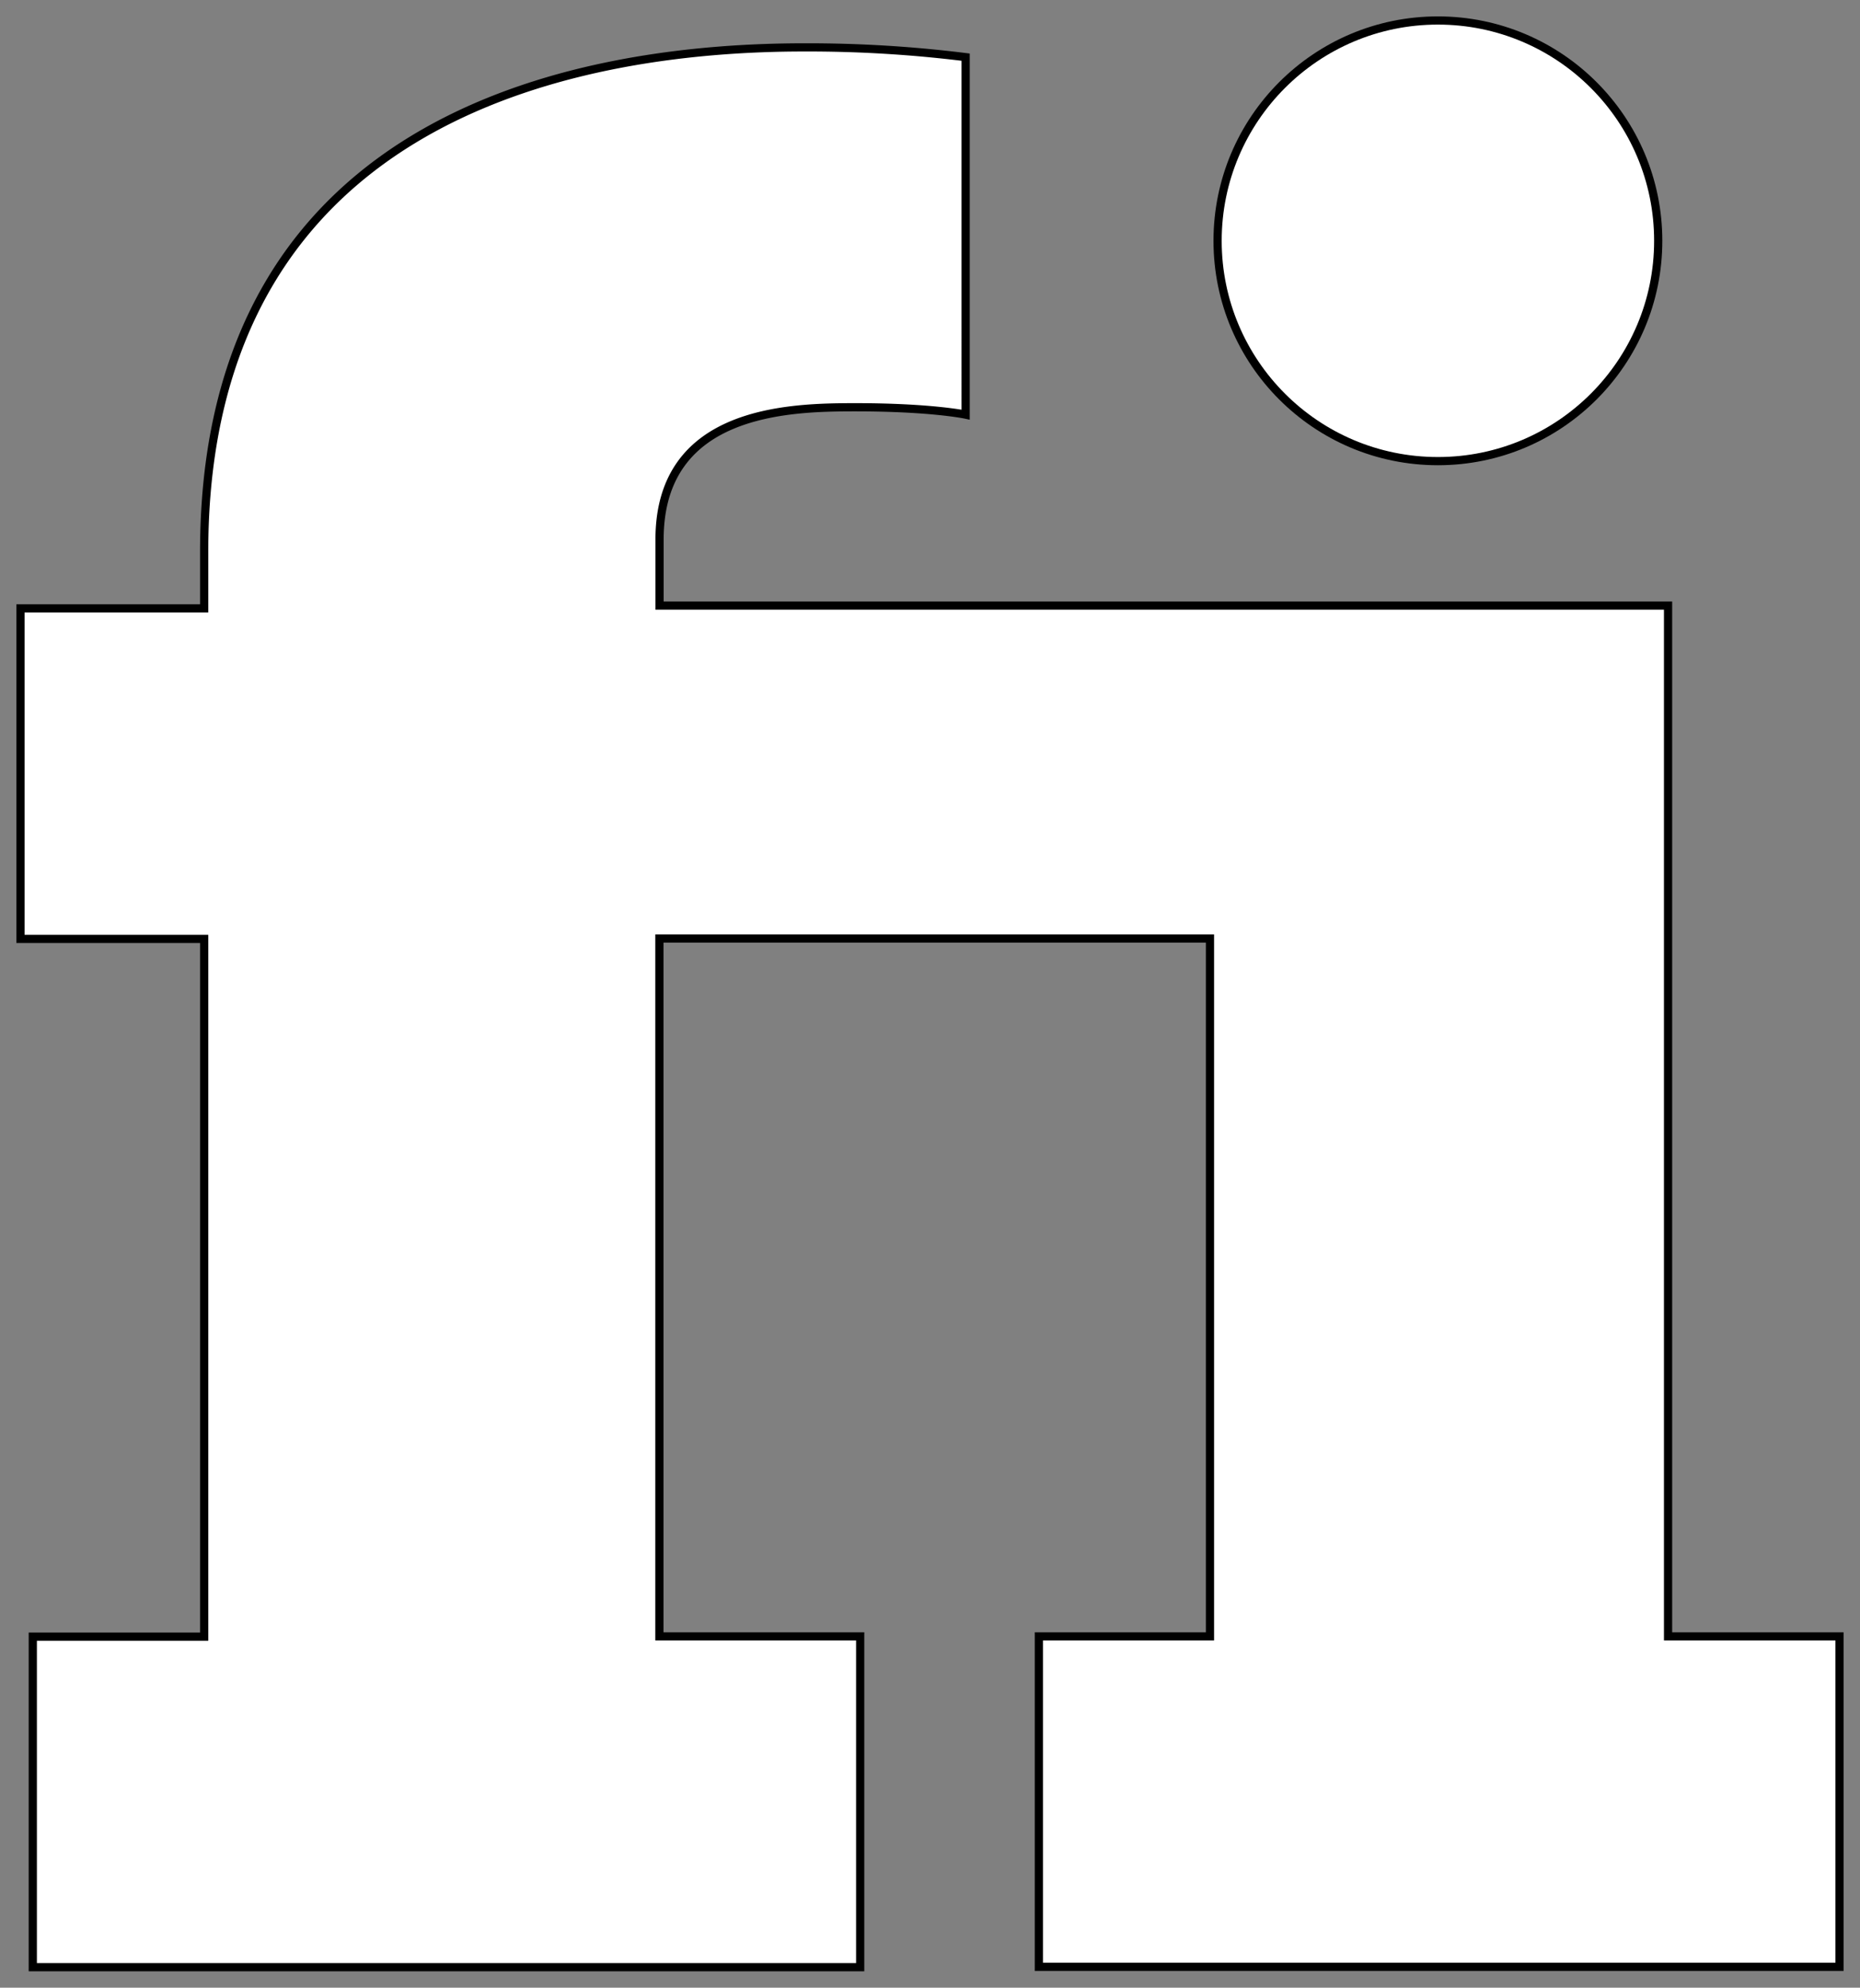 <?xml version="1.0" encoding="UTF-8" standalone="no"?>
<svg
   xmlns:dc="http://purl.org/dc/elements/1.1/"
   xmlns:cc="http://creativecommons.org/ns#"
   xmlns:rdf="http://www.w3.org/1999/02/22-rdf-syntax-ns#"
   xmlns:svg="http://www.w3.org/2000/svg"
   xmlns="http://www.w3.org/2000/svg"
   xmlns:sodipodi="http://sodipodi.sourceforge.net/DTD/sodipodi-0.dtd"
   xmlns:inkscape="http://www.inkscape.org/namespaces/inkscape"
   viewBox="0 0 226.85 242.42"
   version="1.1"
   id="svg859"
   sodipodi:docname="fiverr-icon.svg"
   width="226.85"
   height="242.42"
   inkscape:version="1.0.2-2 (e86c870879, 2021-01-15)">
  <rect x="0" y="0" width="226.85" height="242.42" fill="#808080" stroke="none"/>
  <sodipodi:namedview
     pagecolor="#ffffff"
     bordercolor="#666666"
     borderopacity="1"
     objecttolerance="10"
     gridtolerance="10"
     guidetolerance="10"
     inkscape:pageopacity="0"
     inkscape:pageshadow="2"
     inkscape:window-width="1920"
     inkscape:window-height="1017"
     id="namedview861"
     showgrid="false"
     fit-margin-top="2"
     fit-margin-left="2"
     fit-margin-right="2"
     fit-margin-bottom="2"
     inkscape:zoom="1.6278887"
     inkscape:cx="113.41"
     inkscape:cy="121.19"
     inkscape:window-x="-8"
     inkscape:window-y="-8"
     inkscape:window-maximized="1"
     inkscape:current-layer="svg859"
     viewbox-height="238.42" />
  <defs
     id="defs851">
    <style
       id="style849">.a{fill:#1dbf73;}.b{fill:#fff;}</style>
  </defs>
  <circle
     class="b"
     cx="175.37"
     cy="29.37"
     r="26.87"
     id="circle855"
     style="stroke:#000000;stroke-opacity:1" />
  <path
     class="b"
     d="m 203.44,73.86 h -123 v -8.06 c 0,-15.83 15.83,-16.13 23.89,-16.13 9.25,0 13.44,0.9 13.44,0.9 V 6.97 a 155.21,155.21 0 0 0 -19.71,-1.19 c -25.68,0 -73.16,7.16 -73.16,61.51 v 6.91 H 2.5 V 114.51 h 22.4 v 85.1 H 4 v 40.31 H 104.91 V 199.57 H 80.42 v -85.1 h 67.15 v 85.1 H 126.7 v 40.31 h 97.65 v -40.31 h -20.91 z"
     id="path857"
     style="stroke:#000000;stroke-opacity:1" />
</svg>
